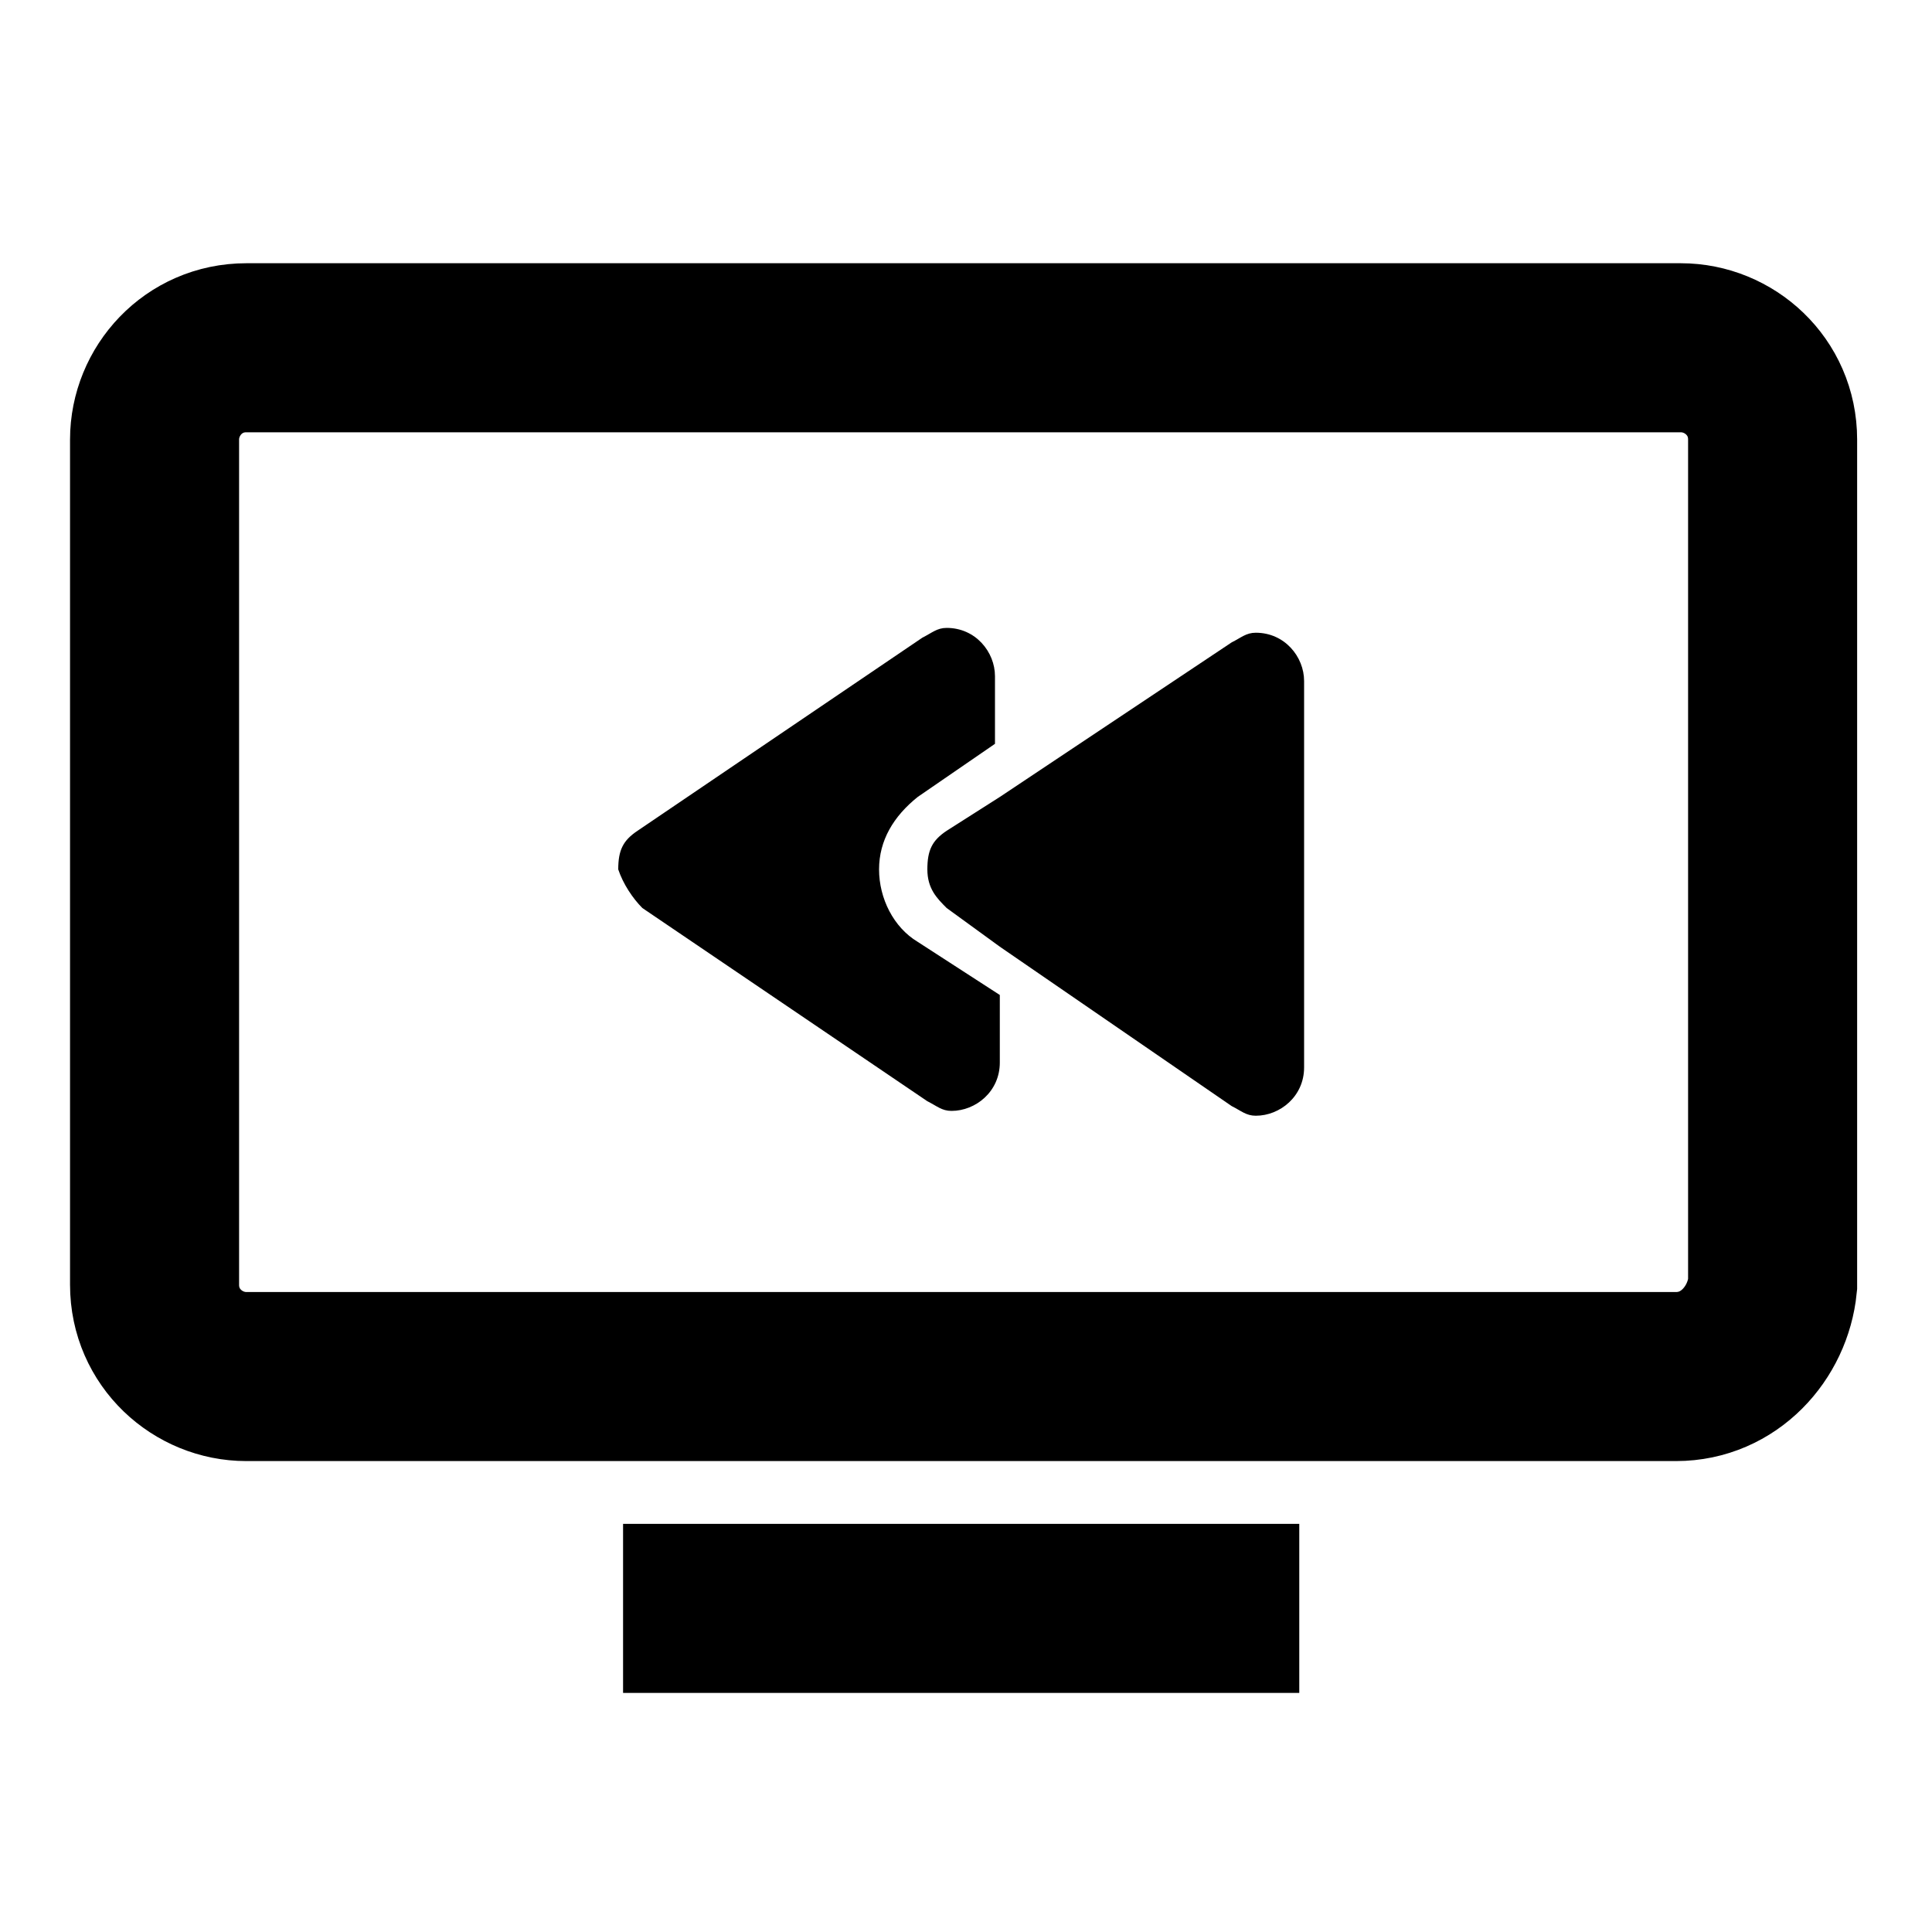 <?xml version="1.0" encoding="utf-8"?>
<!-- Generator: Adobe Illustrator 26.5.0, SVG Export Plug-In . SVG Version: 6.00 Build 0)  -->
<svg version="1.1" id="Layer_1" xmlns="http://www.w3.org/2000/svg" xmlns:xlink="http://www.w3.org/1999/xlink" x="0px" y="0px"
	 viewBox="0 0 40 40" style="enable-background:new 0 0 40 40;" xml:space="preserve">
<style type="text/css">
	.st0{fill:none;stroke:#000000;stroke-width:3.5;stroke-miterlimit:10;}
</style>
<path class="st0" d="M34.7,28.5H5.1c-1,0-1.9-0.8-1.9-1.9V9.1c0-1,0.8-1.9,1.9-1.9h29.7c1,0,1.9,0.8,1.9,1.9v17.5
	C36.6,27.6,35.8,28.5,34.7,28.5z"/>
<g>
	<path d="M13.3,18.8l5.9,4c0.2,0.1,0.3,0.2,0.5,0.2c0.5,0,1-0.4,1-1v-1.4L19,19.5c-0.5-0.3-0.8-0.9-0.8-1.5s0.3-1.1,0.8-1.5l1.6-1.1
		V14c0-0.5-0.4-1-1-1c-0.2,0-0.3,0.1-0.5,0.2l-5.9,4c-0.3,0.2-0.4,0.4-0.4,0.8C12.9,18.3,13.1,18.6,13.3,18.8z"/>
	<path d="M19.6,17.2c-0.3,0.2-0.4,0.4-0.4,0.8s0.2,0.6,0.4,0.8l1.1,0.8l4.8,3.3c0.2,0.1,0.3,0.2,0.5,0.2c0.5,0,1-0.4,1-1v-8
		c0-0.5-0.4-1-1-1c-0.2,0-0.3,0.1-0.5,0.2l-4.8,3.2L19.6,17.2z"/>
</g>
<line class="st0" x1="12.9" y1="33.3" x2="26.9" y2="33.3"/>
</svg>

